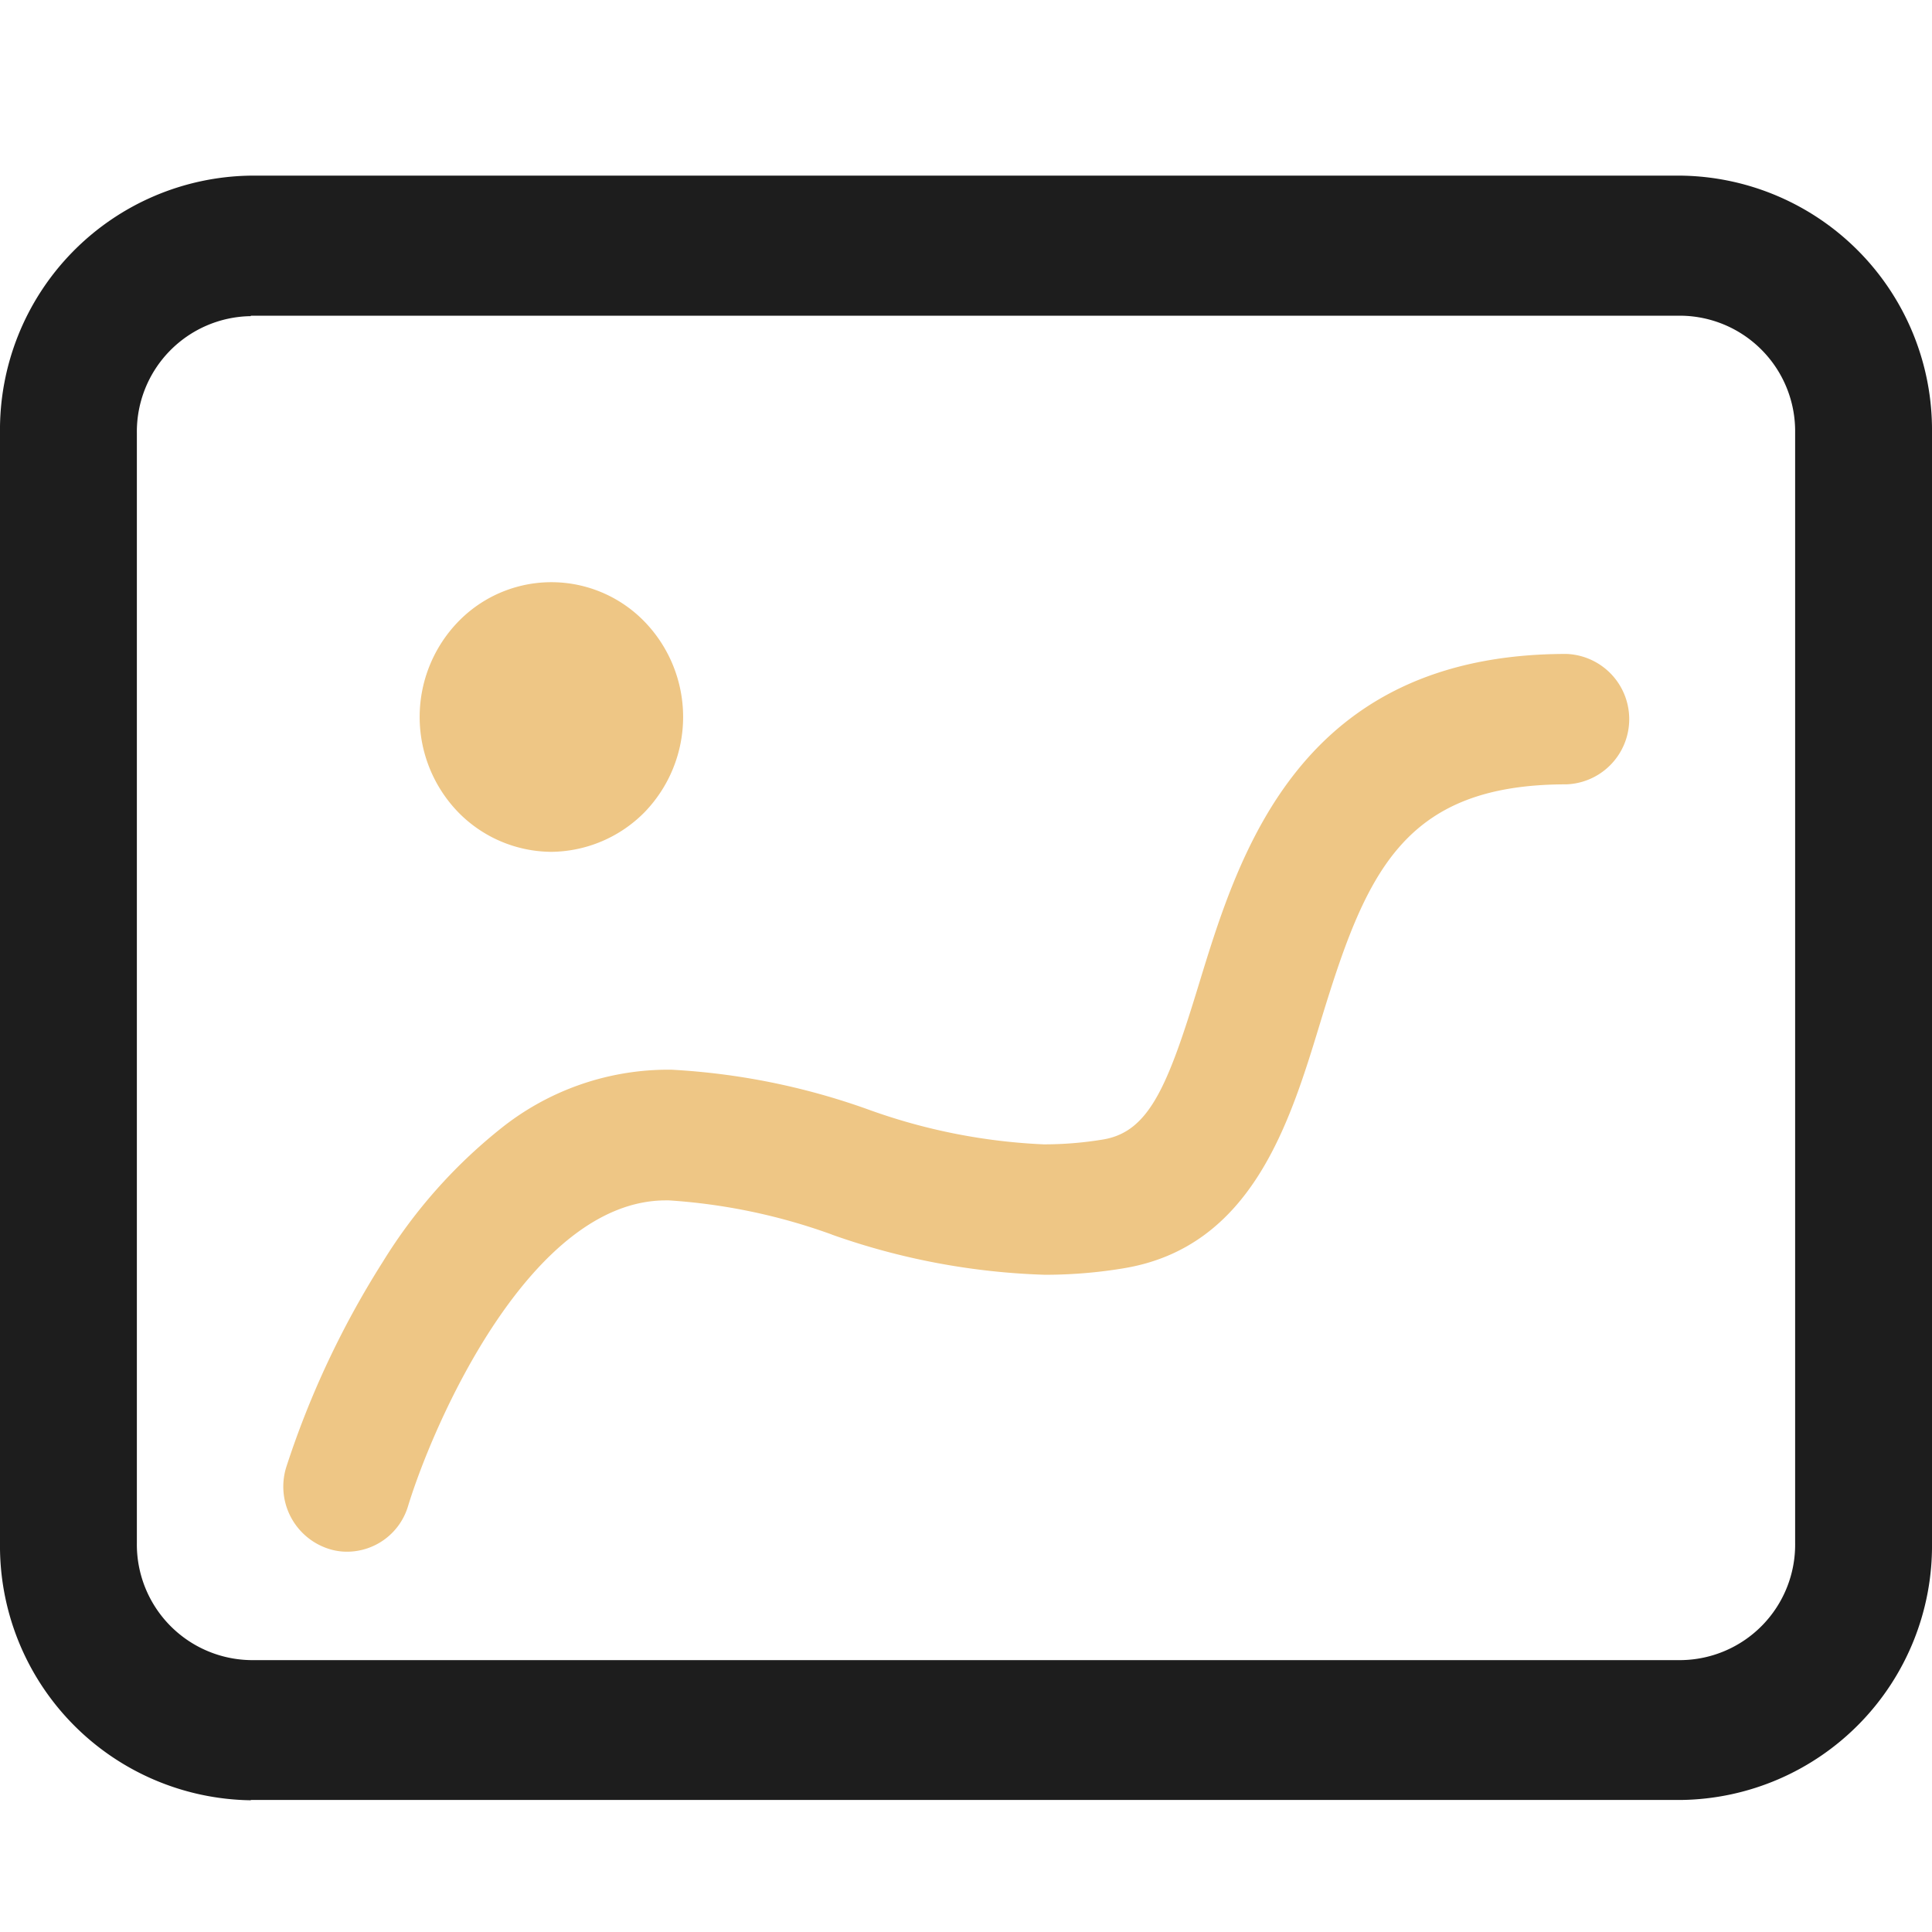<svg xmlns="http://www.w3.org/2000/svg" width="44" height="44" viewBox="0 0 44 44">
<defs>
    <style>
      .cls-1 {
        fill: #1d1d1d;
      }

      .cls-1, .cls-2 {
        fill-rule: evenodd;
      }

      .cls-2 {
        fill: #eec685;
      }
    </style>
  </defs>
  <path id="形状_8" data-name="形状 8" class="cls-1" d="M5.712,41A5.792,5.792,0,0,1,0,35.147V9.851A5.789,5.789,0,0,1,5.712,4H38.288A5.793,5.793,0,0,1,44,9.851V35.141a5.789,5.789,0,0,1-5.712,5.852H5.712V41Zm0-33.8A2.631,2.631,0,0,0,3.117,9.857V35.147a2.634,2.634,0,0,0,2.595,2.661H38.288a2.63,2.63,0,0,0,2.595-2.661V9.851a2.631,2.631,0,0,0-2.595-2.661H5.712V7.2Z"/>
  <path id="矩形_17" data-name="矩形 17" class="cls-2" d="M12.557,19.4a2.988,2.988,0,0,1-2.119-.9,3.119,3.119,0,0,1,0-4.344,2.953,2.953,0,0,1,4.239,0,3.119,3.119,0,0,1,0,4.344A3.021,3.021,0,0,1,12.557,19.4ZM7.9,35.339a1.353,1.353,0,0,1-.429-0.07,1.489,1.489,0,0,1-.951-1.858,20.578,20.578,0,0,1,2.2-4.676,11.761,11.761,0,0,1,2.671-3.022,6.106,6.106,0,0,1,3.751-1.351h0.153a15.767,15.767,0,0,1,4.462.9,13.448,13.448,0,0,0,4.016.8,8.279,8.279,0,0,0,1.35-.111c1.051-.175,1.474-1.217,2.184-3.546,0.916-2.993,2.3-7.512,8.366-7.512a1.486,1.486,0,0,1,0,2.97c-3.757,0-4.579,2.061-5.607,5.433-0.693,2.277-1.556,5.113-4.485,5.59a10.913,10.913,0,0,1-1.785.146,15.944,15.944,0,0,1-4.849-.914l-0.012-.006a13.428,13.428,0,0,0-3.7-.774h-0.07c-3.07,0-5.278,5.026-5.871,6.959A1.452,1.452,0,0,1,7.9,35.339Z"/>
</svg>
